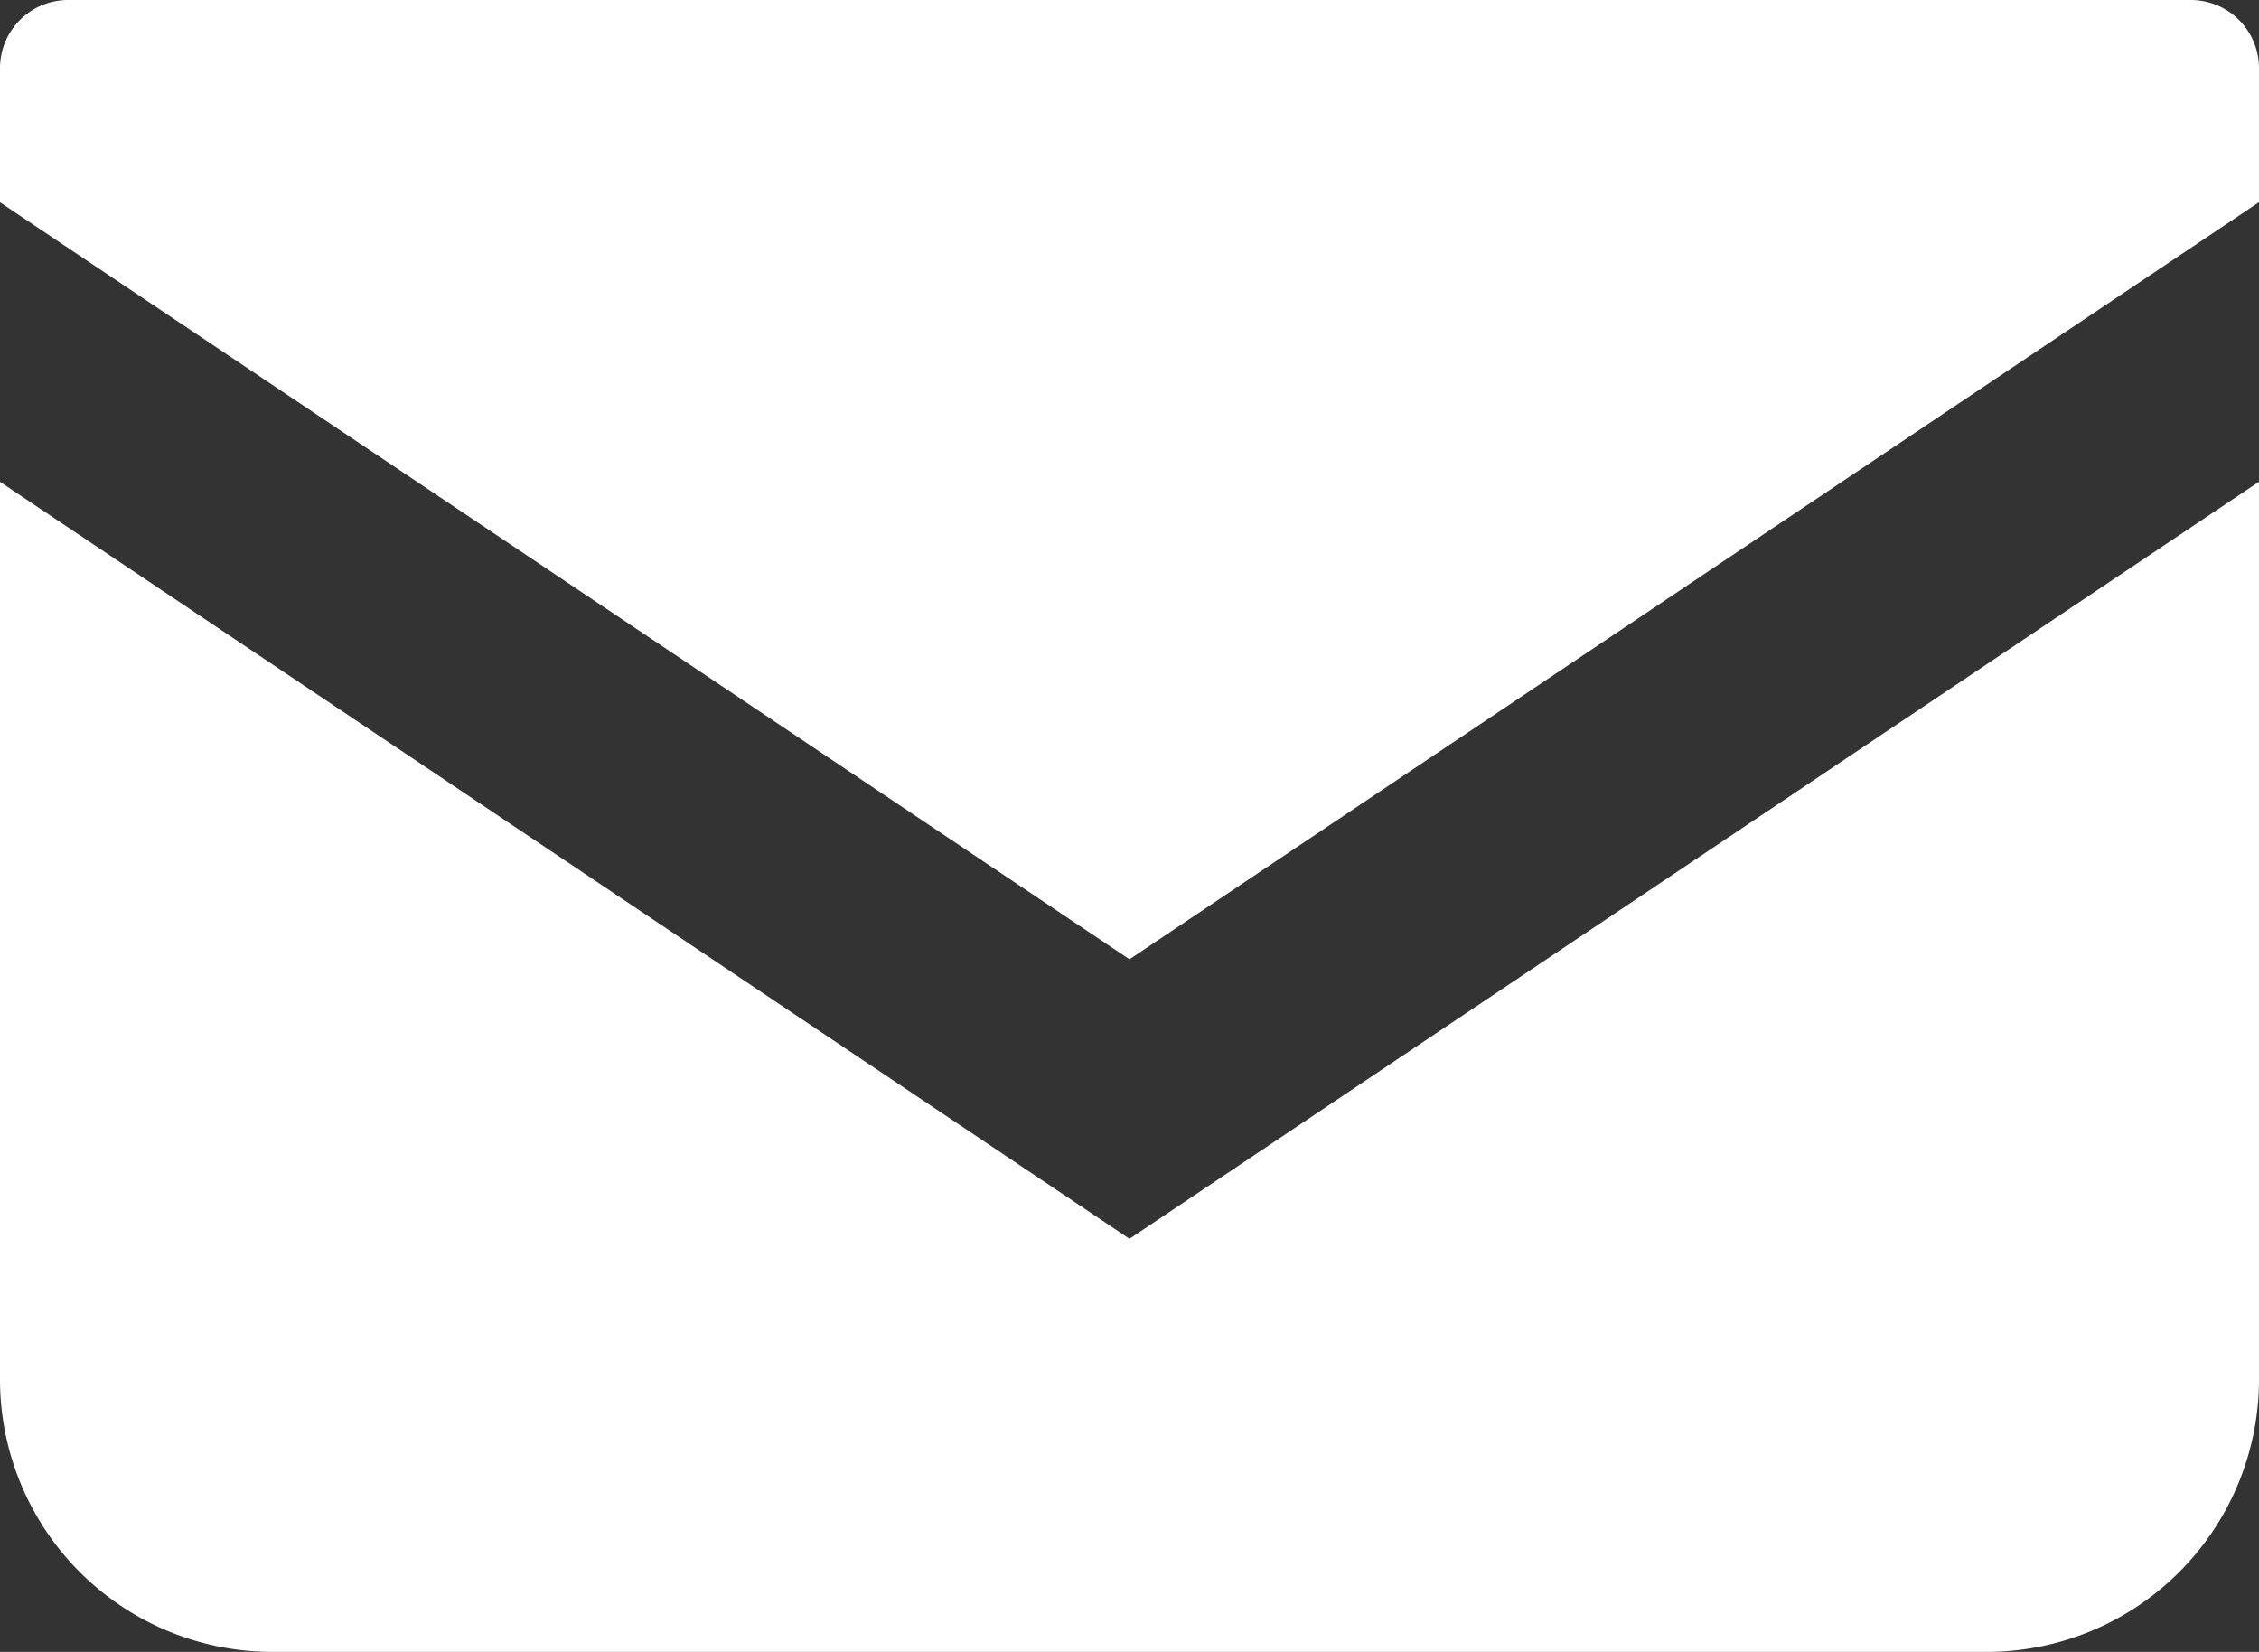 <svg xmlns="http://www.w3.org/2000/svg" width="42.4" height="31.001" viewBox="0 0 42.4 31.001">
  <rect x="0" y="0" width="42.4" height="31.001" fill="#333333" stroke="none"/>
  <g id="Group_363" data-name="Group 363" transform="translate(-568.869 -761.784)">
    <path id="Path_188" data-name="Path 188" d="M609.99,761.784H570.147a1.279,1.279,0,0,0-1.278,1.28v2.517l21.2,14.206,21.2-14.208v-2.515A1.28,1.28,0,0,0,609.99,761.784Z" fill="#fff"/>
    <path id="Path_189" data-name="Path 189" d="M568.869,770.826V787.67a5.114,5.114,0,0,0,5.116,5.115h32.167a5.114,5.114,0,0,0,5.117-5.115V770.825l-21.2,14.207Z" fill="#fff"/>
  </g>
</svg>
